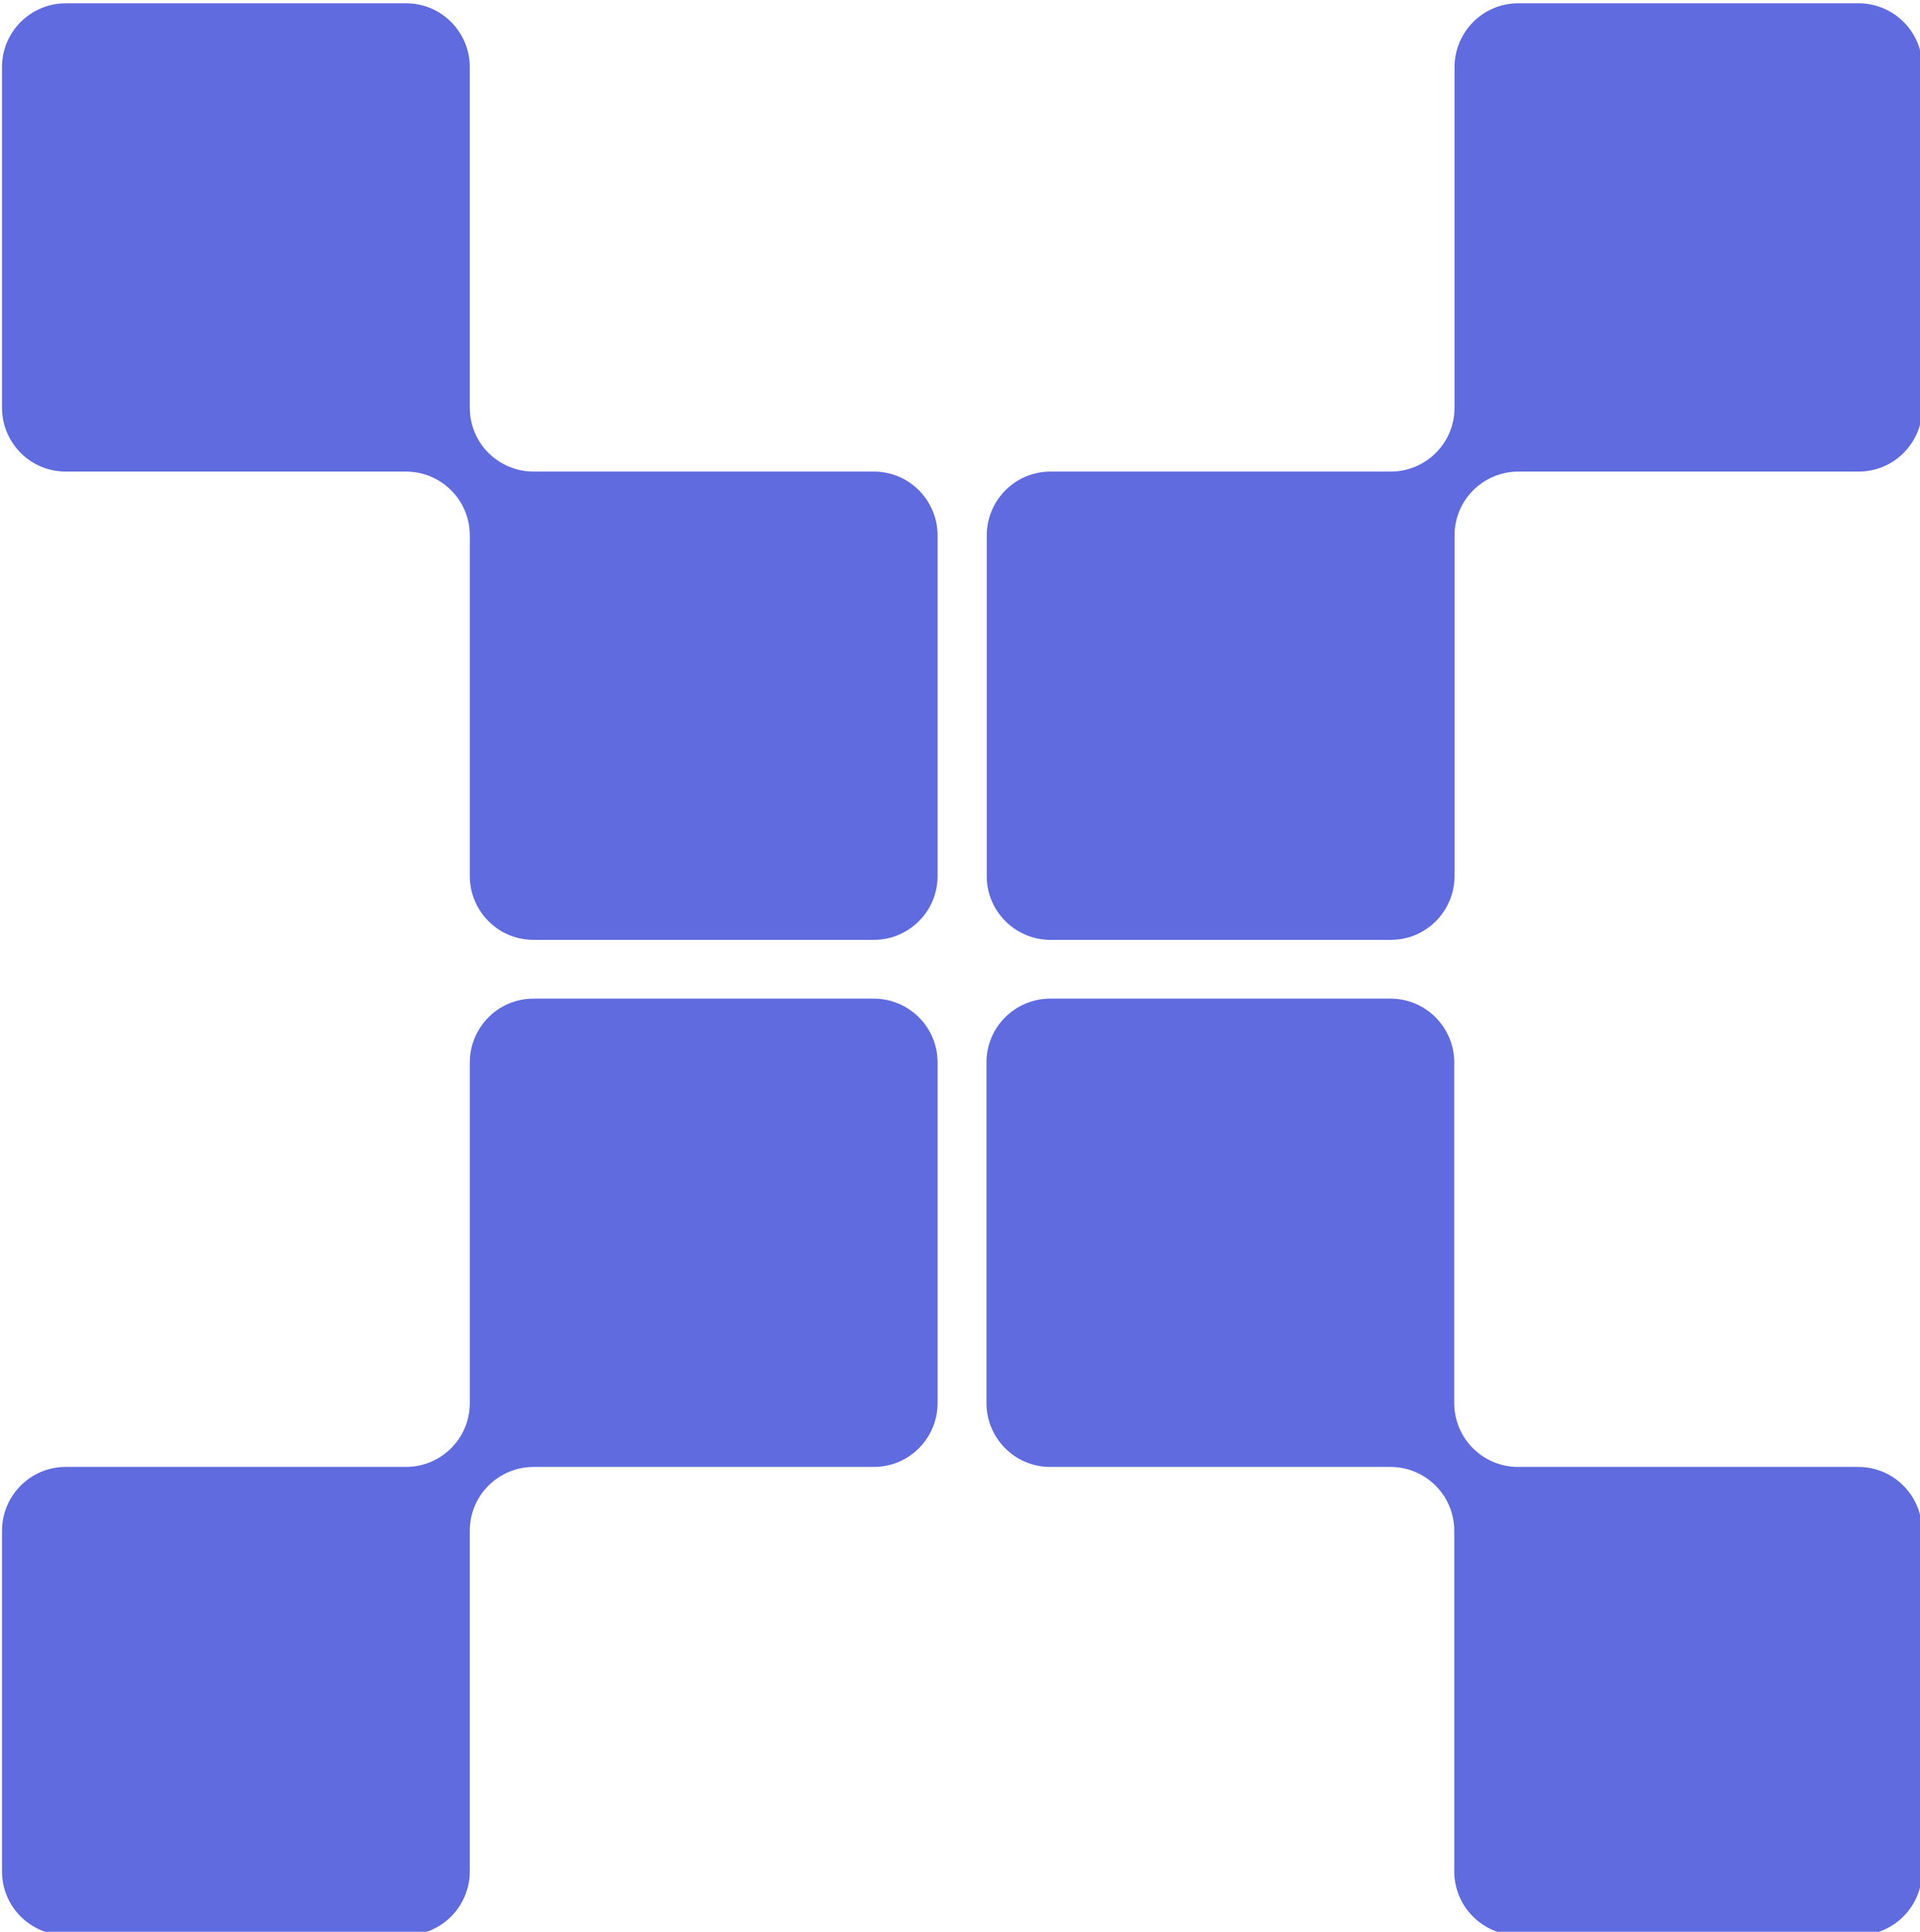 <?xml version="1.0" encoding="UTF-8"?>
<svg xmlns="http://www.w3.org/2000/svg" width="477" height="480" viewBox="0 0 477 480" fill="none">
  <g clip-path="url(#clip0_5355_27855)">
    <path fill-rule="evenodd" clip-rule="evenodd" d="M461.728 0.818H377.209C368.31 0.818 361.36 8.056 361.36 16.686V101.31C361.36 110.218 354.132 117.177 345.513 117.177H260.991C252.095 117.177 245.145 124.415 245.145 133.044V217.669C245.145 226.577 252.372 233.536 260.991 233.536H345.513C354.41 233.536 361.36 226.298 361.36 217.669V133.044C361.36 124.136 368.59 117.177 377.209 117.177H461.728C470.625 117.177 477.575 109.94 477.575 101.31V16.686C477.575 7.778 470.347 0.818 461.728 0.818Z" fill="#5F6BDE"></path>
    <path fill-rule="evenodd" clip-rule="evenodd" d="M217.084 248.133H132.563C123.666 248.133 116.716 255.372 116.716 264.001V348.625C116.716 357.533 109.487 364.494 100.868 364.494H16.348C7.451 364.494 0.5 371.73 0.5 380.36V464.983C0.5 473.893 7.729 480.852 16.348 480.852H100.868C109.765 480.852 116.716 473.613 116.716 464.983V380.36C116.716 371.452 123.944 364.494 132.563 364.494H217.084C225.981 364.494 232.931 357.254 232.931 348.625V264.001C232.931 255.094 225.703 248.133 217.084 248.133Z" fill="#5F6BDE"></path>
    <path fill-rule="evenodd" clip-rule="evenodd" d="M260.923 248.133H345.443C354.339 248.133 361.292 255.372 361.292 264.001V348.625C361.292 357.533 368.52 364.494 377.138 364.494H461.658C470.554 364.494 477.507 371.73 477.507 380.36V464.983C477.507 473.893 470.277 480.852 461.658 480.852H377.138C368.242 480.852 361.292 473.613 361.292 464.983V380.36C361.292 371.452 354.062 364.494 345.443 364.494H260.923C252.027 364.494 245.074 357.254 245.074 348.625V264.001C245.074 255.094 252.304 248.133 260.923 248.133Z" fill="#5F6BDE"></path>
    <path fill-rule="evenodd" clip-rule="evenodd" d="M16.348 0.818H100.868C109.765 0.818 116.716 8.056 116.716 16.686V101.31C116.716 110.218 123.944 117.177 132.563 117.177H217.084C225.98 117.177 232.931 124.415 232.931 133.044V217.669C232.931 226.577 225.702 233.536 217.084 233.536H132.563C123.666 233.536 116.716 226.298 116.716 217.669V133.044C116.716 124.136 109.487 117.177 100.868 117.177H16.348C7.451 117.177 0.5 109.94 0.5 101.31V16.686C0.5 7.778 7.729 0.818 16.348 0.818Z" fill="#5F6BDE"></path>
  </g>
  <defs>
    <clipPath id="clip0_5355_27855">
      <rect width="477" height="480" fill="white"></rect>
    </clipPath>
  </defs>
</svg>
